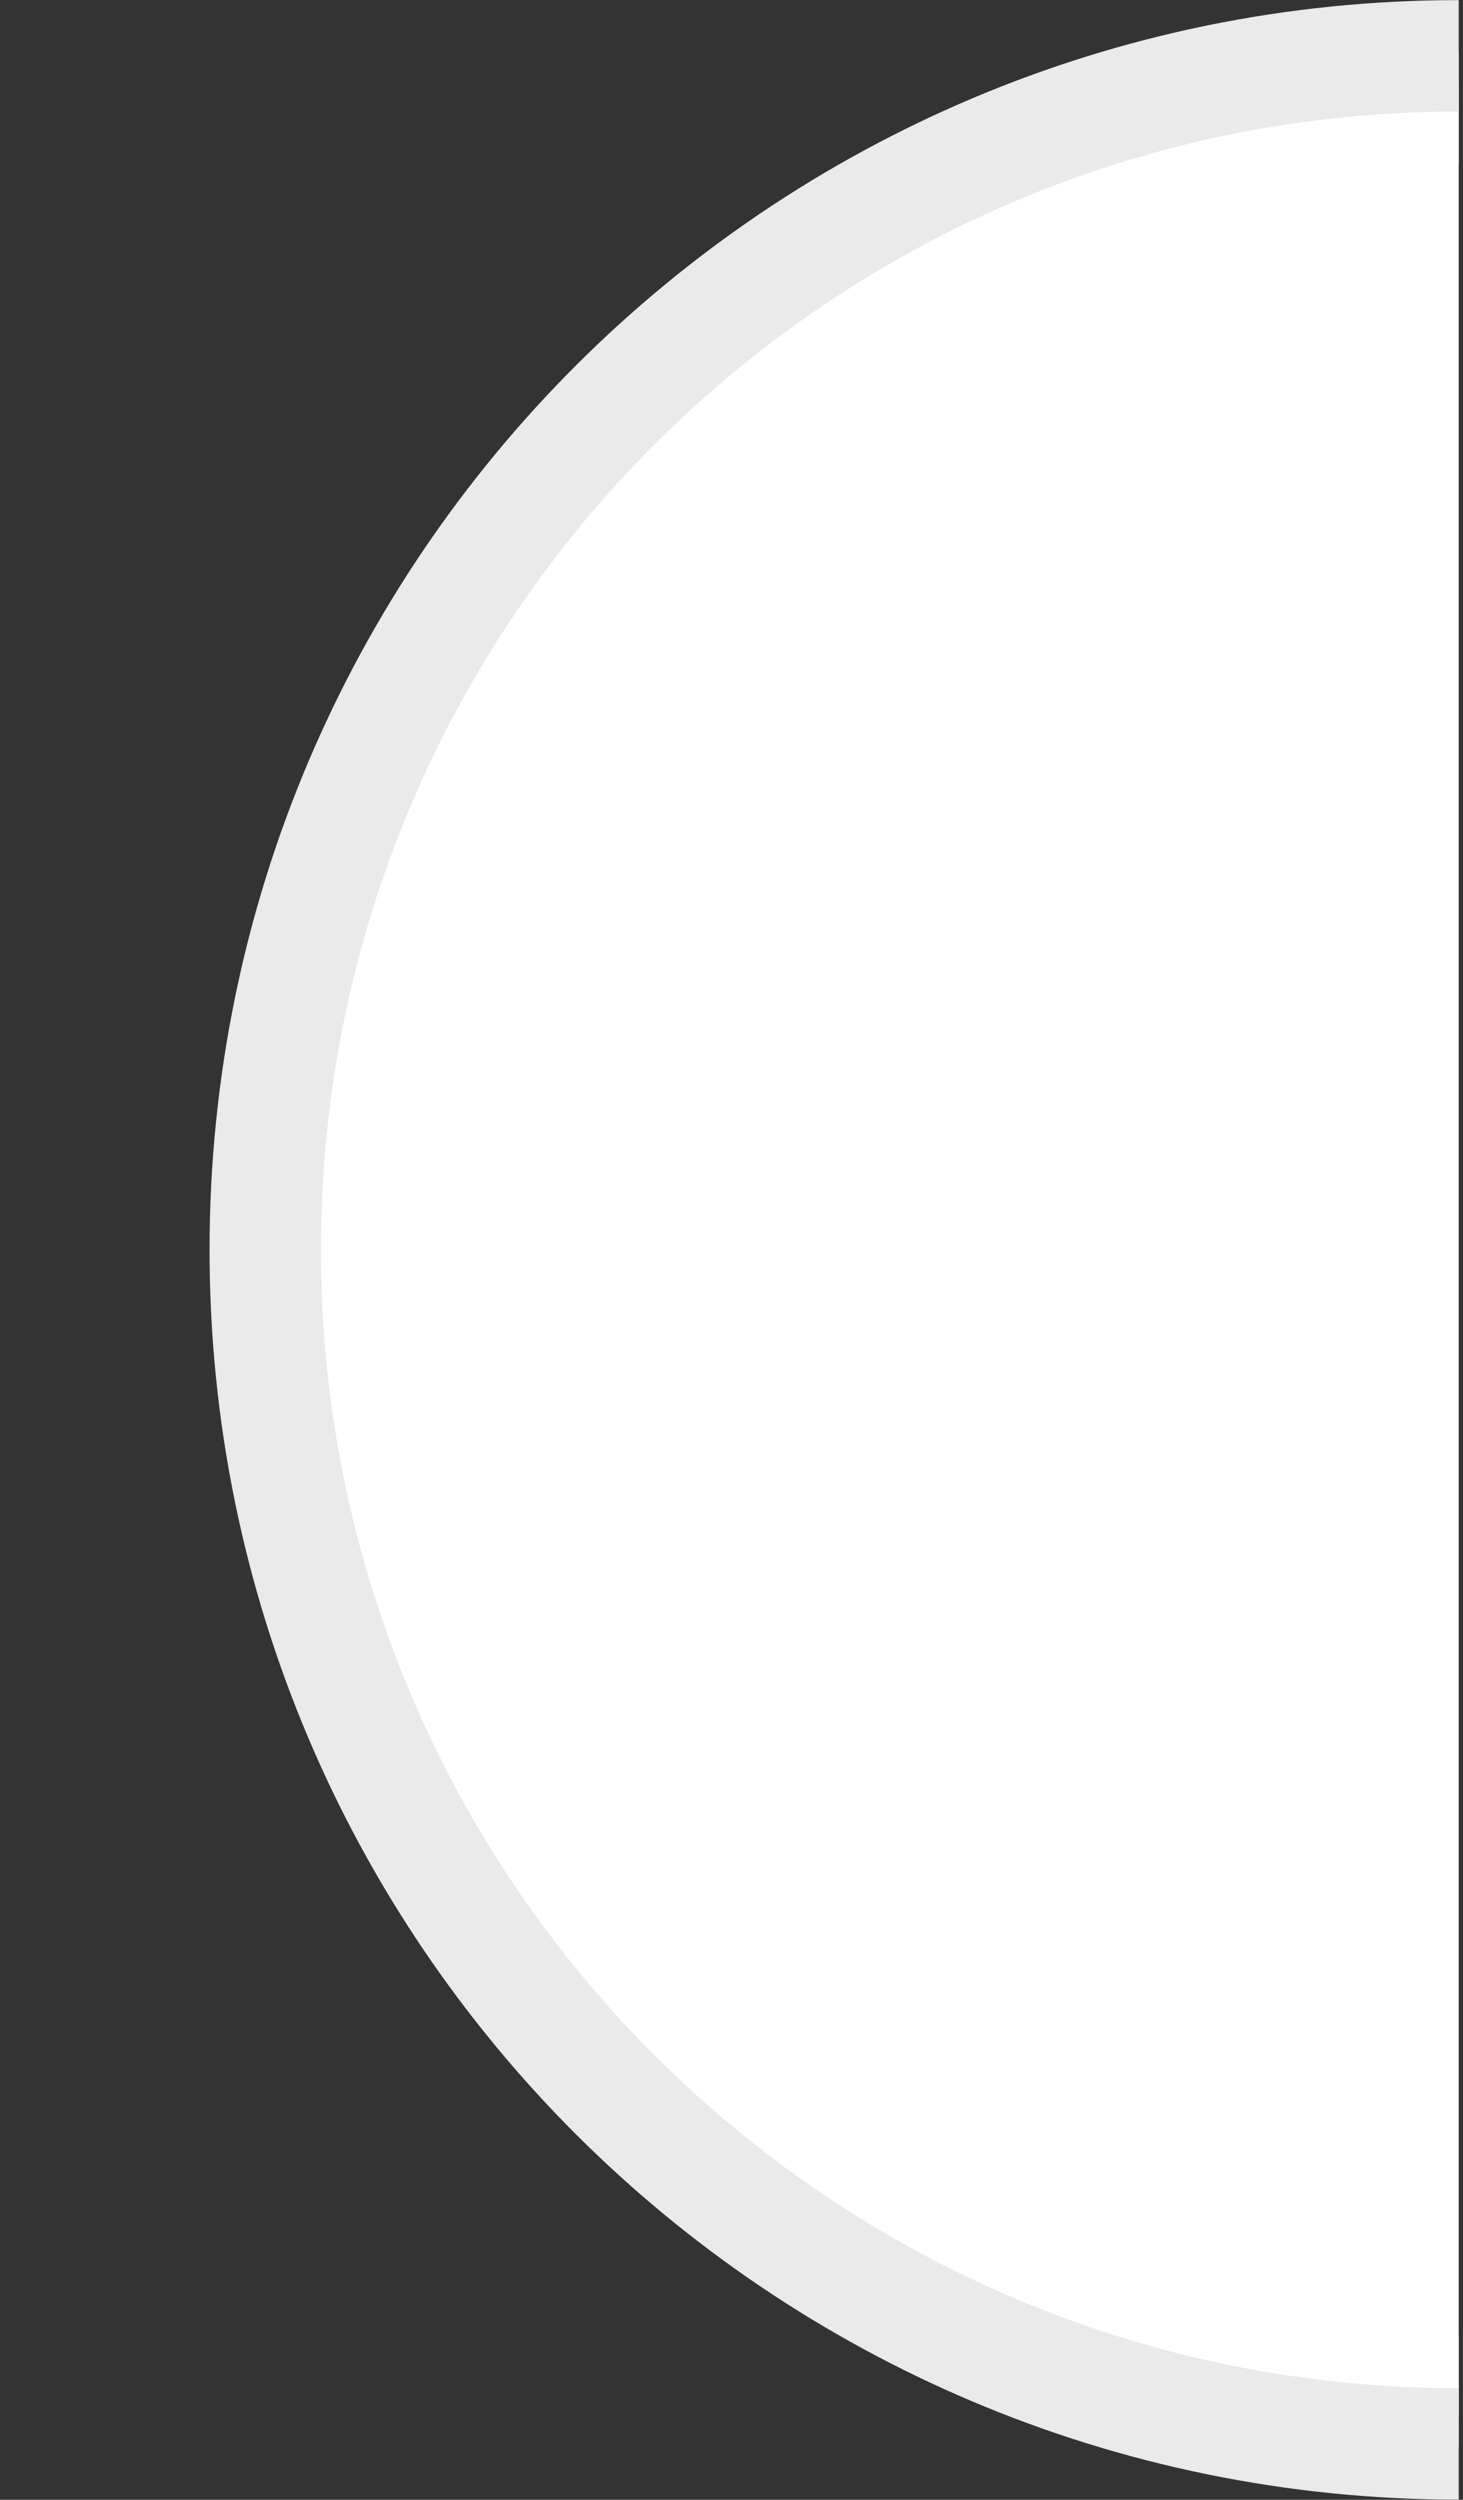 <?xml version="1.0" encoding="utf-8"?>
<svg xmlns="http://www.w3.org/2000/svg" fill="none" height="100%" overflow="visible" preserveAspectRatio="none" style="display: block;" viewBox="0 0 89 152" width="100%">
<rect x="0" y="0" width="89" height="152" fill="#333333" stroke="none"/>
<g id="SVG">
<path d="M88.739 146.99C49.517 146.99 17.748 115.221 17.748 75.998C17.748 36.776 49.517 5.007 88.739 5.007" id="Vector" stroke="#EAEAEA" stroke-width="10"/>
<path d="M88.739 146.99C49.517 146.99 17.748 115.221 17.748 75.998C17.748 36.776 49.517 5.007 88.739 5.007V146.99Z" fill="white" id="Vector_2"/>
<path d="M88.739 146.99C49.517 146.99 17.748 115.221 17.748 75.998C17.748 36.776 49.517 5.007 88.739 5.007" id="Vector_3" stroke="#EAEAEA" stroke-width="3.55"/>
</g>
</svg>